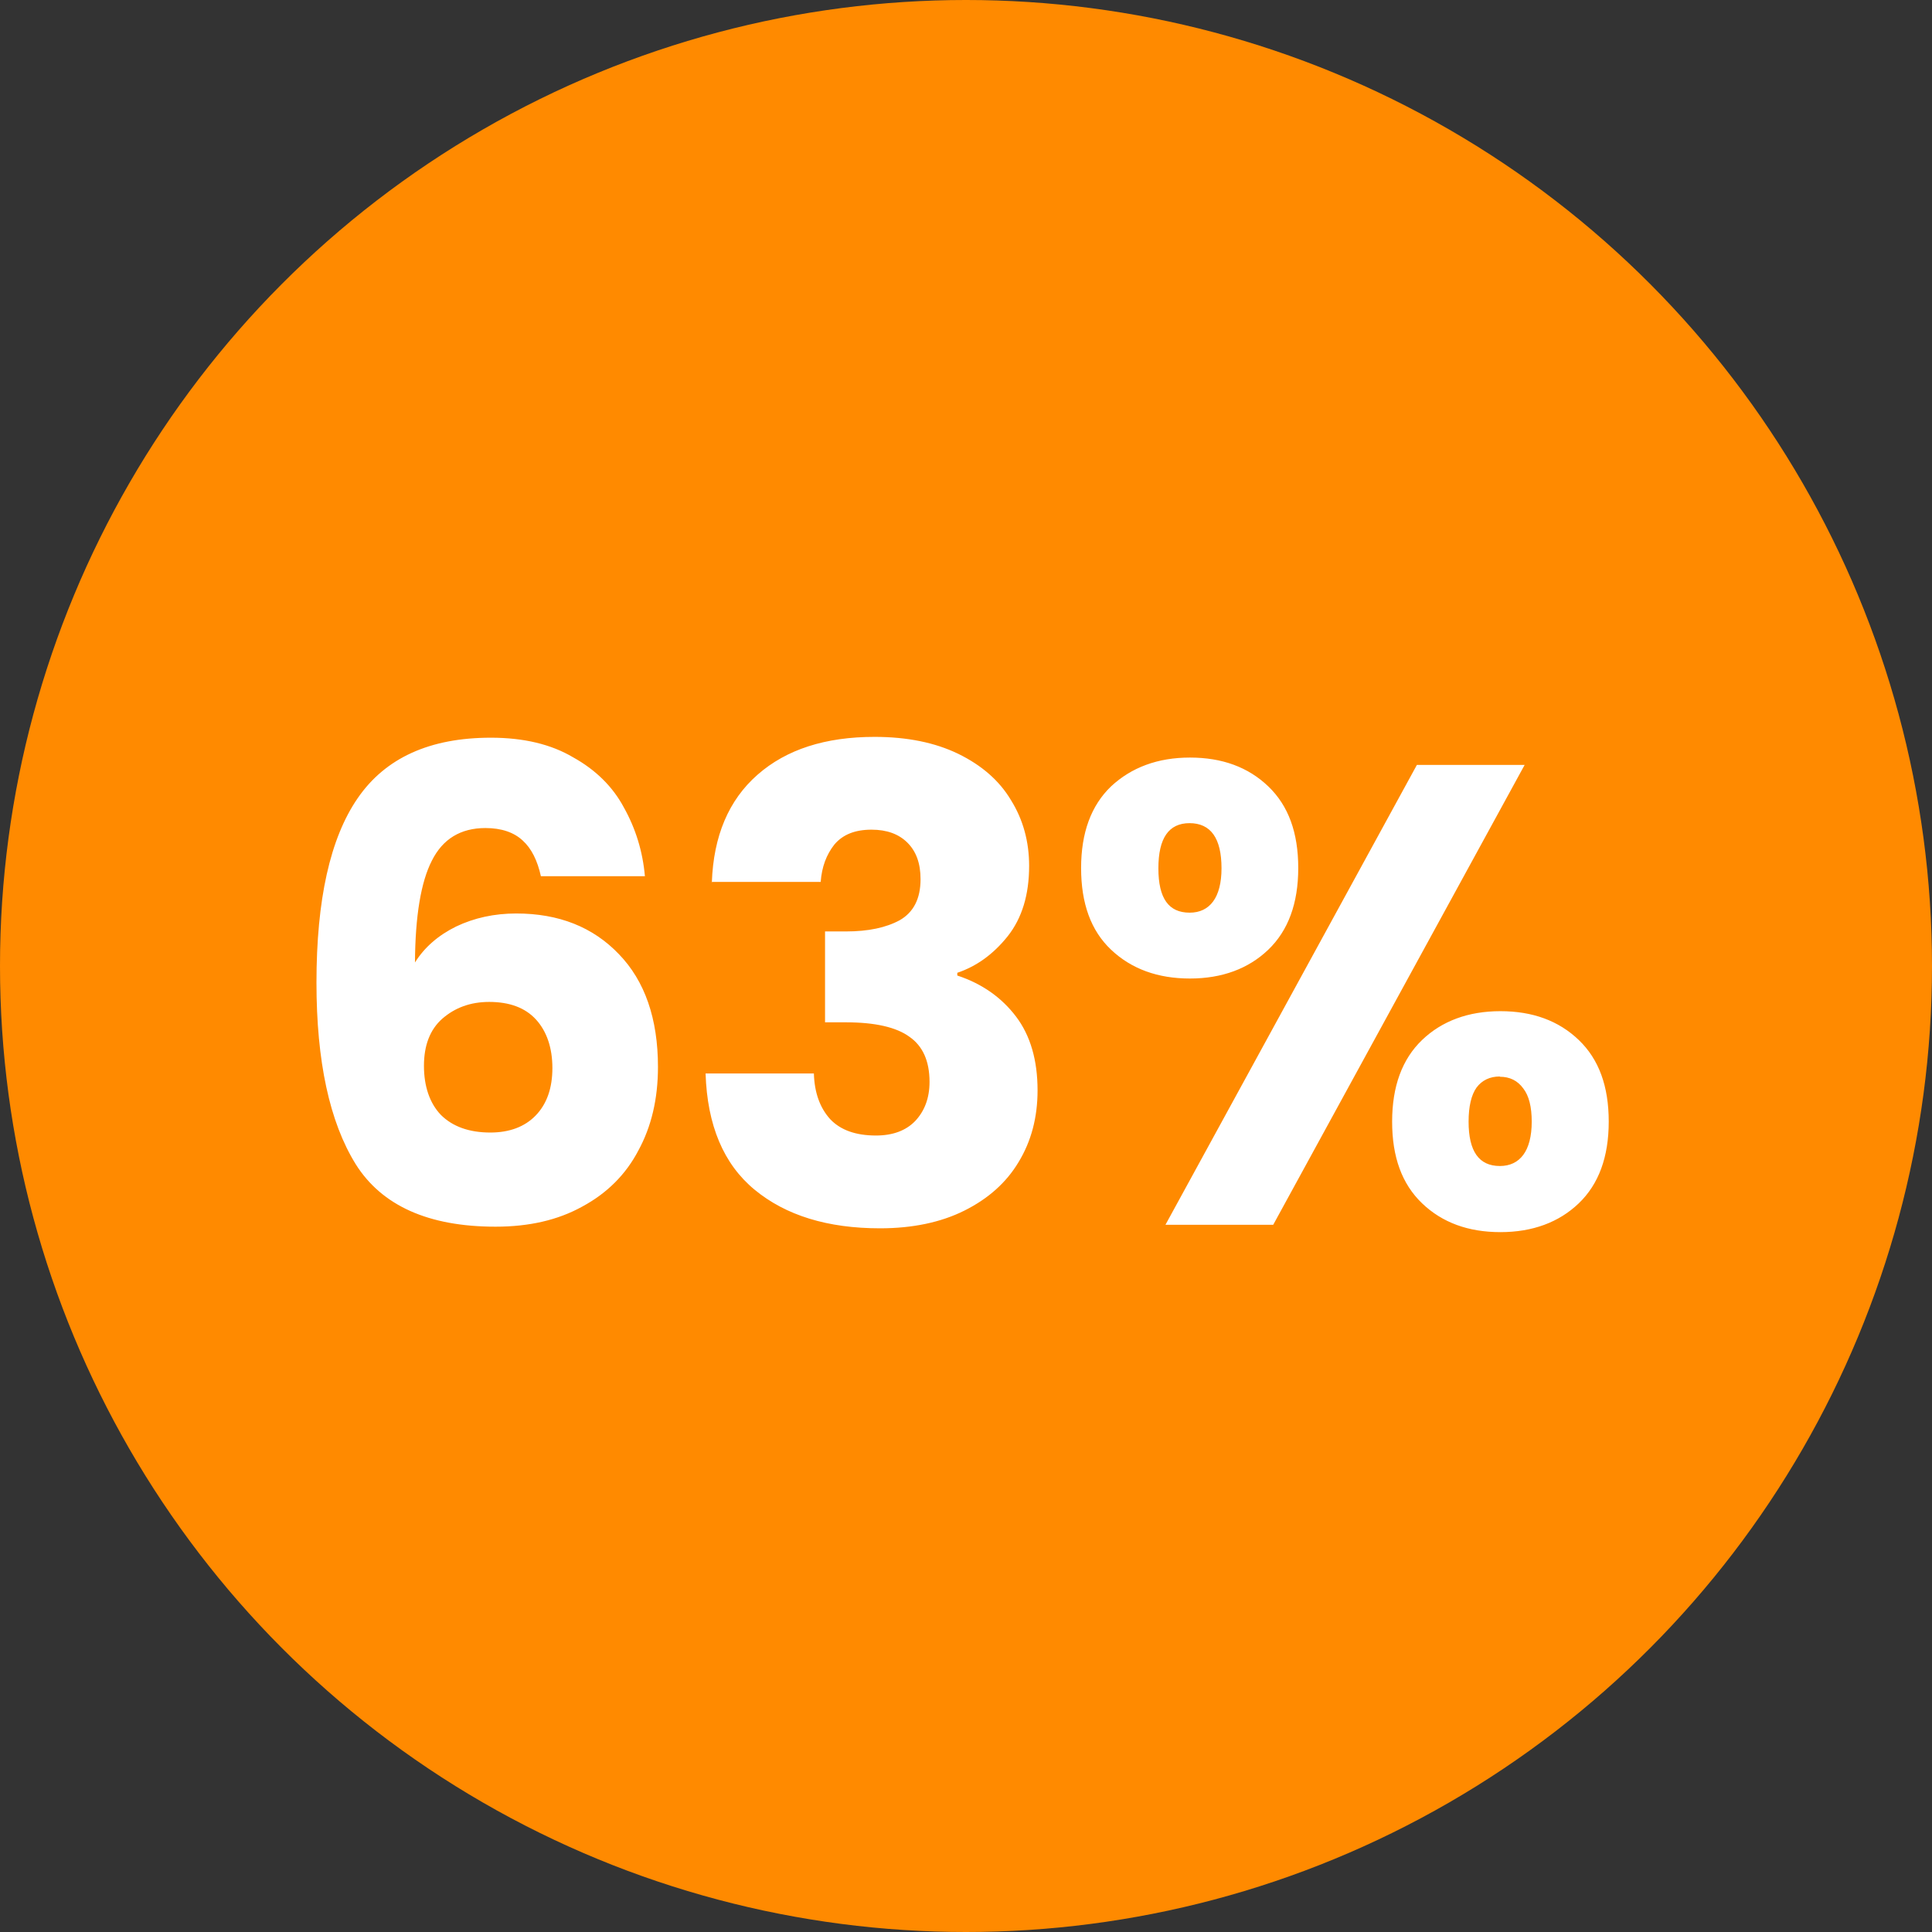 <svg xmlns="http://www.w3.org/2000/svg" id="Layer_1" data-name="Layer 1" viewBox="0 0 71 71"><rect x="0" y="0" width="71" height="71" fill="#333333" stroke="none"/><defs><style>      .cls-1 {        fill: #ff8a00;      }      .cls-1, .cls-2 {        stroke-width: 0px;      }      .cls-2 {        fill: #fff;      }    </style></defs><circle class="cls-1" cx="35.5" cy="35.5" r="35.5"></circle><path class="cls-2" d="m19.88,32.21c-.13-.59-.35-1.03-.67-1.32-.32-.3-.78-.46-1.37-.46-.91,0-1.57.4-1.97,1.2-.4.78-.61,2.03-.62,3.74.35-.56.86-1,1.51-1.32.67-.32,1.41-.48,2.21-.48,1.57,0,2.82.5,3.77,1.49.96.99,1.44,2.38,1.44,4.15,0,1.17-.24,2.19-.72,3.07-.46.88-1.15,1.57-2.06,2.06-.9.5-1.96.74-3.19.74-2.46,0-4.18-.77-5.14-2.3-.96-1.55-1.44-3.78-1.44-6.67,0-3.04.5-5.3,1.51-6.77,1.02-1.49,2.66-2.23,4.9-2.23,1.2,0,2.21.24,3.02.72.83.46,1.46,1.08,1.87,1.85.43.77.69,1.61.77,2.52h-3.82Zm-1.9,4.61c-.69,0-1.26.21-1.73.62-.45.4-.67.98-.67,1.73s.21,1.37.62,1.8c.43.43,1.04.65,1.82.65.7,0,1.26-.21,1.66-.62.42-.43.62-1.02.62-1.75s-.2-1.34-.6-1.78-.98-.65-1.73-.65Zm8.18-4.39c.06-1.71.62-3.03,1.68-3.96,1.06-.93,2.49-1.39,4.3-1.39,1.2,0,2.22.21,3.07.62.86.42,1.51.98,1.94,1.7.45.72.67,1.53.67,2.42,0,1.06-.26,1.92-.79,2.59-.53.66-1.14,1.1-1.85,1.34v.1c.91.3,1.63.81,2.16,1.51s.79,1.61.79,2.71c0,.99-.23,1.87-.7,2.64-.45.75-1.11,1.34-1.99,1.78-.86.43-1.9.65-3.1.65-1.92,0-3.46-.47-4.61-1.42-1.14-.94-1.74-2.37-1.8-4.27h3.98c.02.7.22,1.26.6,1.68.38.4.94.6,1.68.6.62,0,1.1-.18,1.44-.53.35-.37.53-.85.53-1.44,0-.77-.25-1.32-.74-1.66-.48-.35-1.26-.53-2.33-.53h-.77v-3.34h.77c.82,0,1.47-.14,1.97-.41.51-.29.77-.79.77-1.51,0-.58-.16-1.02-.48-1.34-.32-.32-.76-.48-1.32-.48-.61,0-1.06.18-1.37.55-.29.37-.46.82-.5,1.37h-4.01Zm13.57-.53c0-1.3.37-2.3,1.1-3,.75-.7,1.72-1.06,2.9-1.06s2.14.35,2.88,1.06,1.1,1.7,1.1,3-.37,2.3-1.1,3-1.7,1.06-2.88,1.06-2.15-.35-2.9-1.06c-.74-.7-1.1-1.7-1.1-3Zm16.3-3.79l-9.24,16.9h-3.96l9.24-16.9h3.96Zm-12.31,2.14c-.77,0-1.15.55-1.15,1.66s.38,1.63,1.15,1.63c.37,0,.66-.14.86-.41s.31-.68.31-1.22c0-1.1-.39-1.66-1.18-1.66Zm7.44,10.97c0-1.3.37-2.3,1.1-3s1.7-1.06,2.88-1.06,2.14.35,2.88,1.06,1.1,1.7,1.1,3-.37,2.3-1.1,3-1.7,1.06-2.88,1.06-2.14-.35-2.88-1.06-1.1-1.7-1.1-3Zm3.96-1.66c-.37,0-.66.14-.86.41-.19.27-.29.69-.29,1.25,0,1.09.38,1.63,1.15,1.63.37,0,.66-.14.86-.41s.31-.68.31-1.22-.1-.95-.31-1.22c-.21-.29-.5-.43-.86-.43Z"></path></svg>